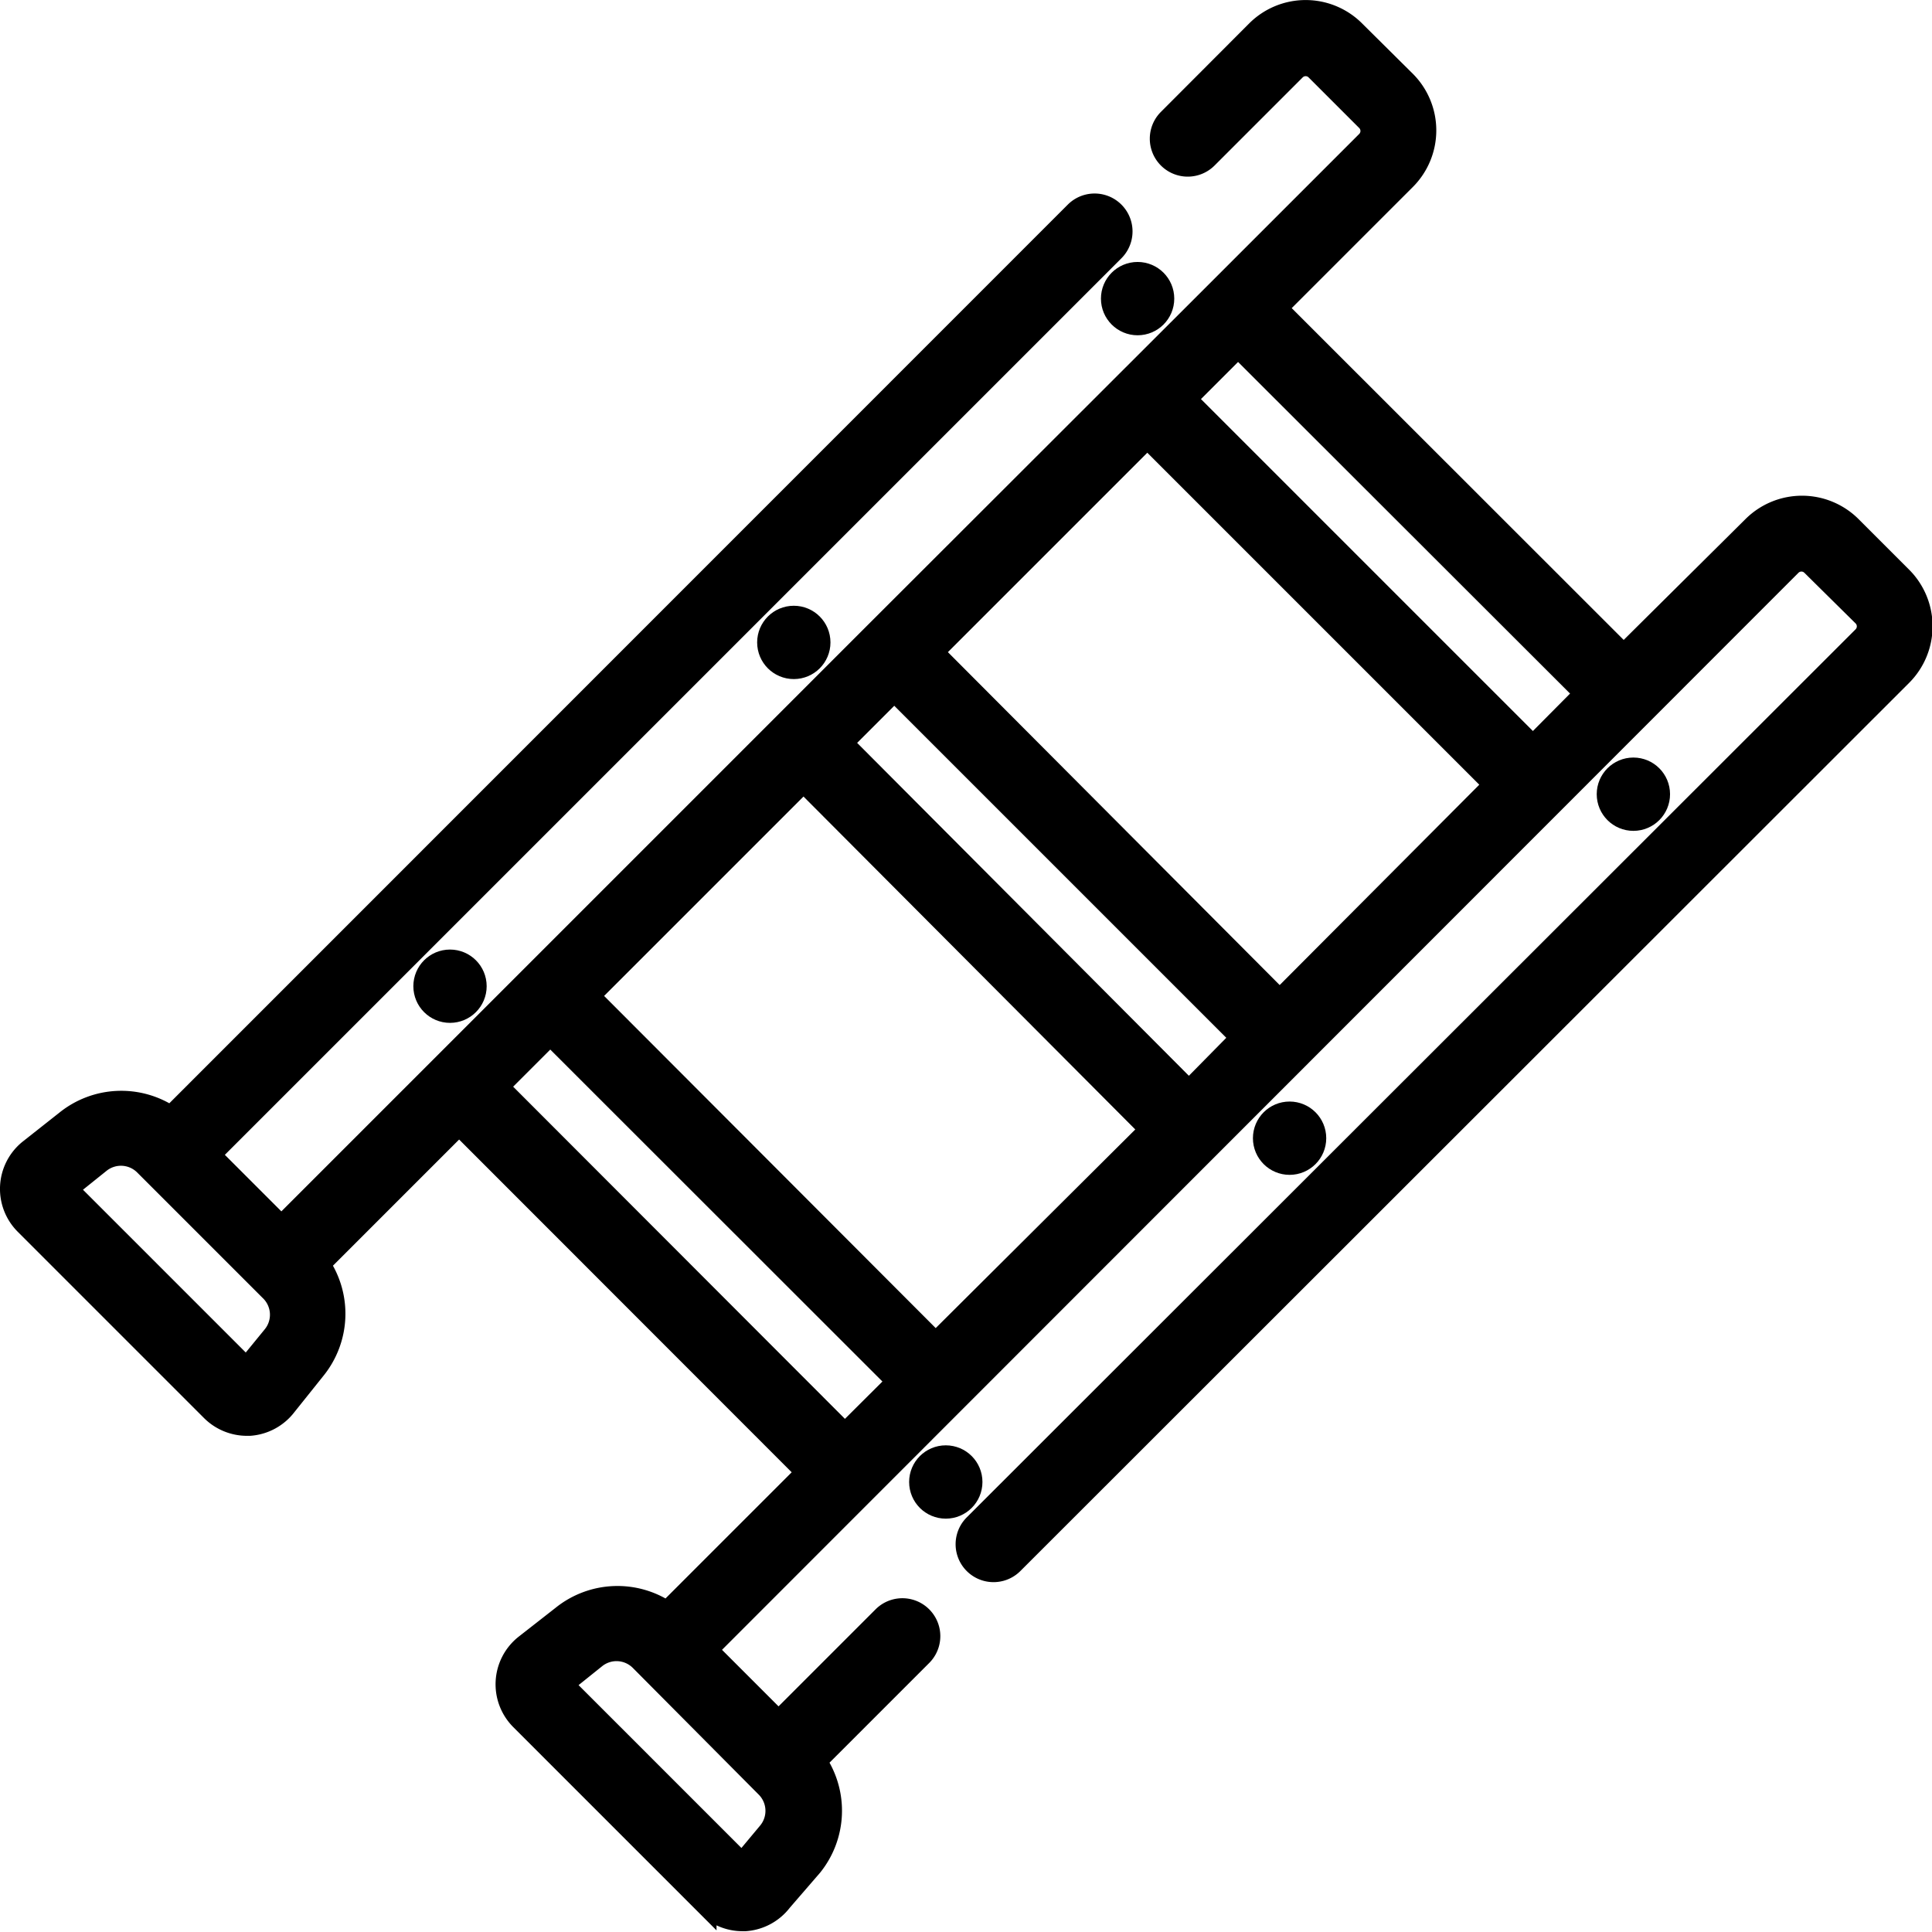 <svg xmlns="http://www.w3.org/2000/svg" viewBox="0 0 97.5 97.5"><defs><style>.cls-1{stroke:#000;stroke-miterlimit:10;}</style></defs><title>Recurso 2</title><g id="Capa_2" data-name="Capa 2"><g id="Capa_1-2" data-name="Capa 1"><circle class="cls-1" cx="22.71" cy="49.77" r="1.35"/><circle class="cls-1" cx="47.73" cy="74.79" r="1.35"/><circle class="cls-1" cx="57.41" cy="15.07" r="1.35"/><circle class="cls-1" cx="65.08" cy="57.44" r="1.35"/><path class="cls-1" d="M96,29.11l-2.56-2.56a3.54,3.54,0,0,0-5,0L81.94,33,64.48,15.55l6.47-6.47a3.54,3.54,0,0,0,0-5L68.39,1.54a3.53,3.53,0,0,0-5,0L58.94,6a1.41,1.41,0,0,0,2,2l4.45-4.45a.71.71,0,0,1,1,0l2.56,2.56a.71.71,0,0,1,0,1l-7.46,7.46h0L44.13,31.91h0L22.2,53.84h0l-8,8-3.56-3.56,45.6-45.6a1.41,1.41,0,0,0-2-2L8.62,56.31a4.48,4.48,0,0,0-5.31.23L1.46,58a2.56,2.56,0,0,0-.21,3.81l9.4,9.4a2.57,2.57,0,0,0,1.81.75h.14a2.57,2.57,0,0,0,1.86-1l1.48-1.85a4.48,4.48,0,0,0,.23-5.31l7-7L40.66,74.3l-7,7a4.48,4.48,0,0,0-5.31.23L26.47,83a2.56,2.56,0,0,0-.21,3.81l9.4,9.4a2.57,2.57,0,0,0,1.81.75h.14a2.57,2.57,0,0,0,1.86-1L41,94.19a4.48,4.48,0,0,0,.23-5.31l5.31-5.31a1.41,1.41,0,0,0-2-2l-5.25,5.25-3.56-3.56L90.41,28.55a.71.71,0,0,1,1,0L94,31.11a.71.71,0,0,1,0,1L49.14,76.93a1.41,1.41,0,0,0,2,2L96,34.1A3.54,3.54,0,0,0,96,29.11ZM13.74,67.41,12.44,69l-9-9,1.62-1.3a1.66,1.66,0,0,1,2.22.12l5.94,5.94h0l.38.38A1.66,1.66,0,0,1,13.74,67.41Zm24.9,22.8a1.66,1.66,0,0,1,.12,2.22L37.45,94l-9-9,1.62-1.3a1.66,1.66,0,0,1,2.22.12Zm4-17.9L25.19,54.84l2.58-2.58L45.24,69.72Zm4.58-4.58L29.78,50.26,40.55,39.49,58,57ZM60,55,42.55,37.49l2.58-2.58L62.59,52.37Zm4.58-4.58L47.13,32.91,57.9,22.14,75.36,39.6ZM77.36,37.6,59.9,20.14l2.58-2.58L79.94,35Z"/><circle class="cls-1" cx="82.43" cy="40.08" r="1.35"/><circle class="cls-1" cx="40.06" cy="32.42" r="1.35"/></g></g></svg>